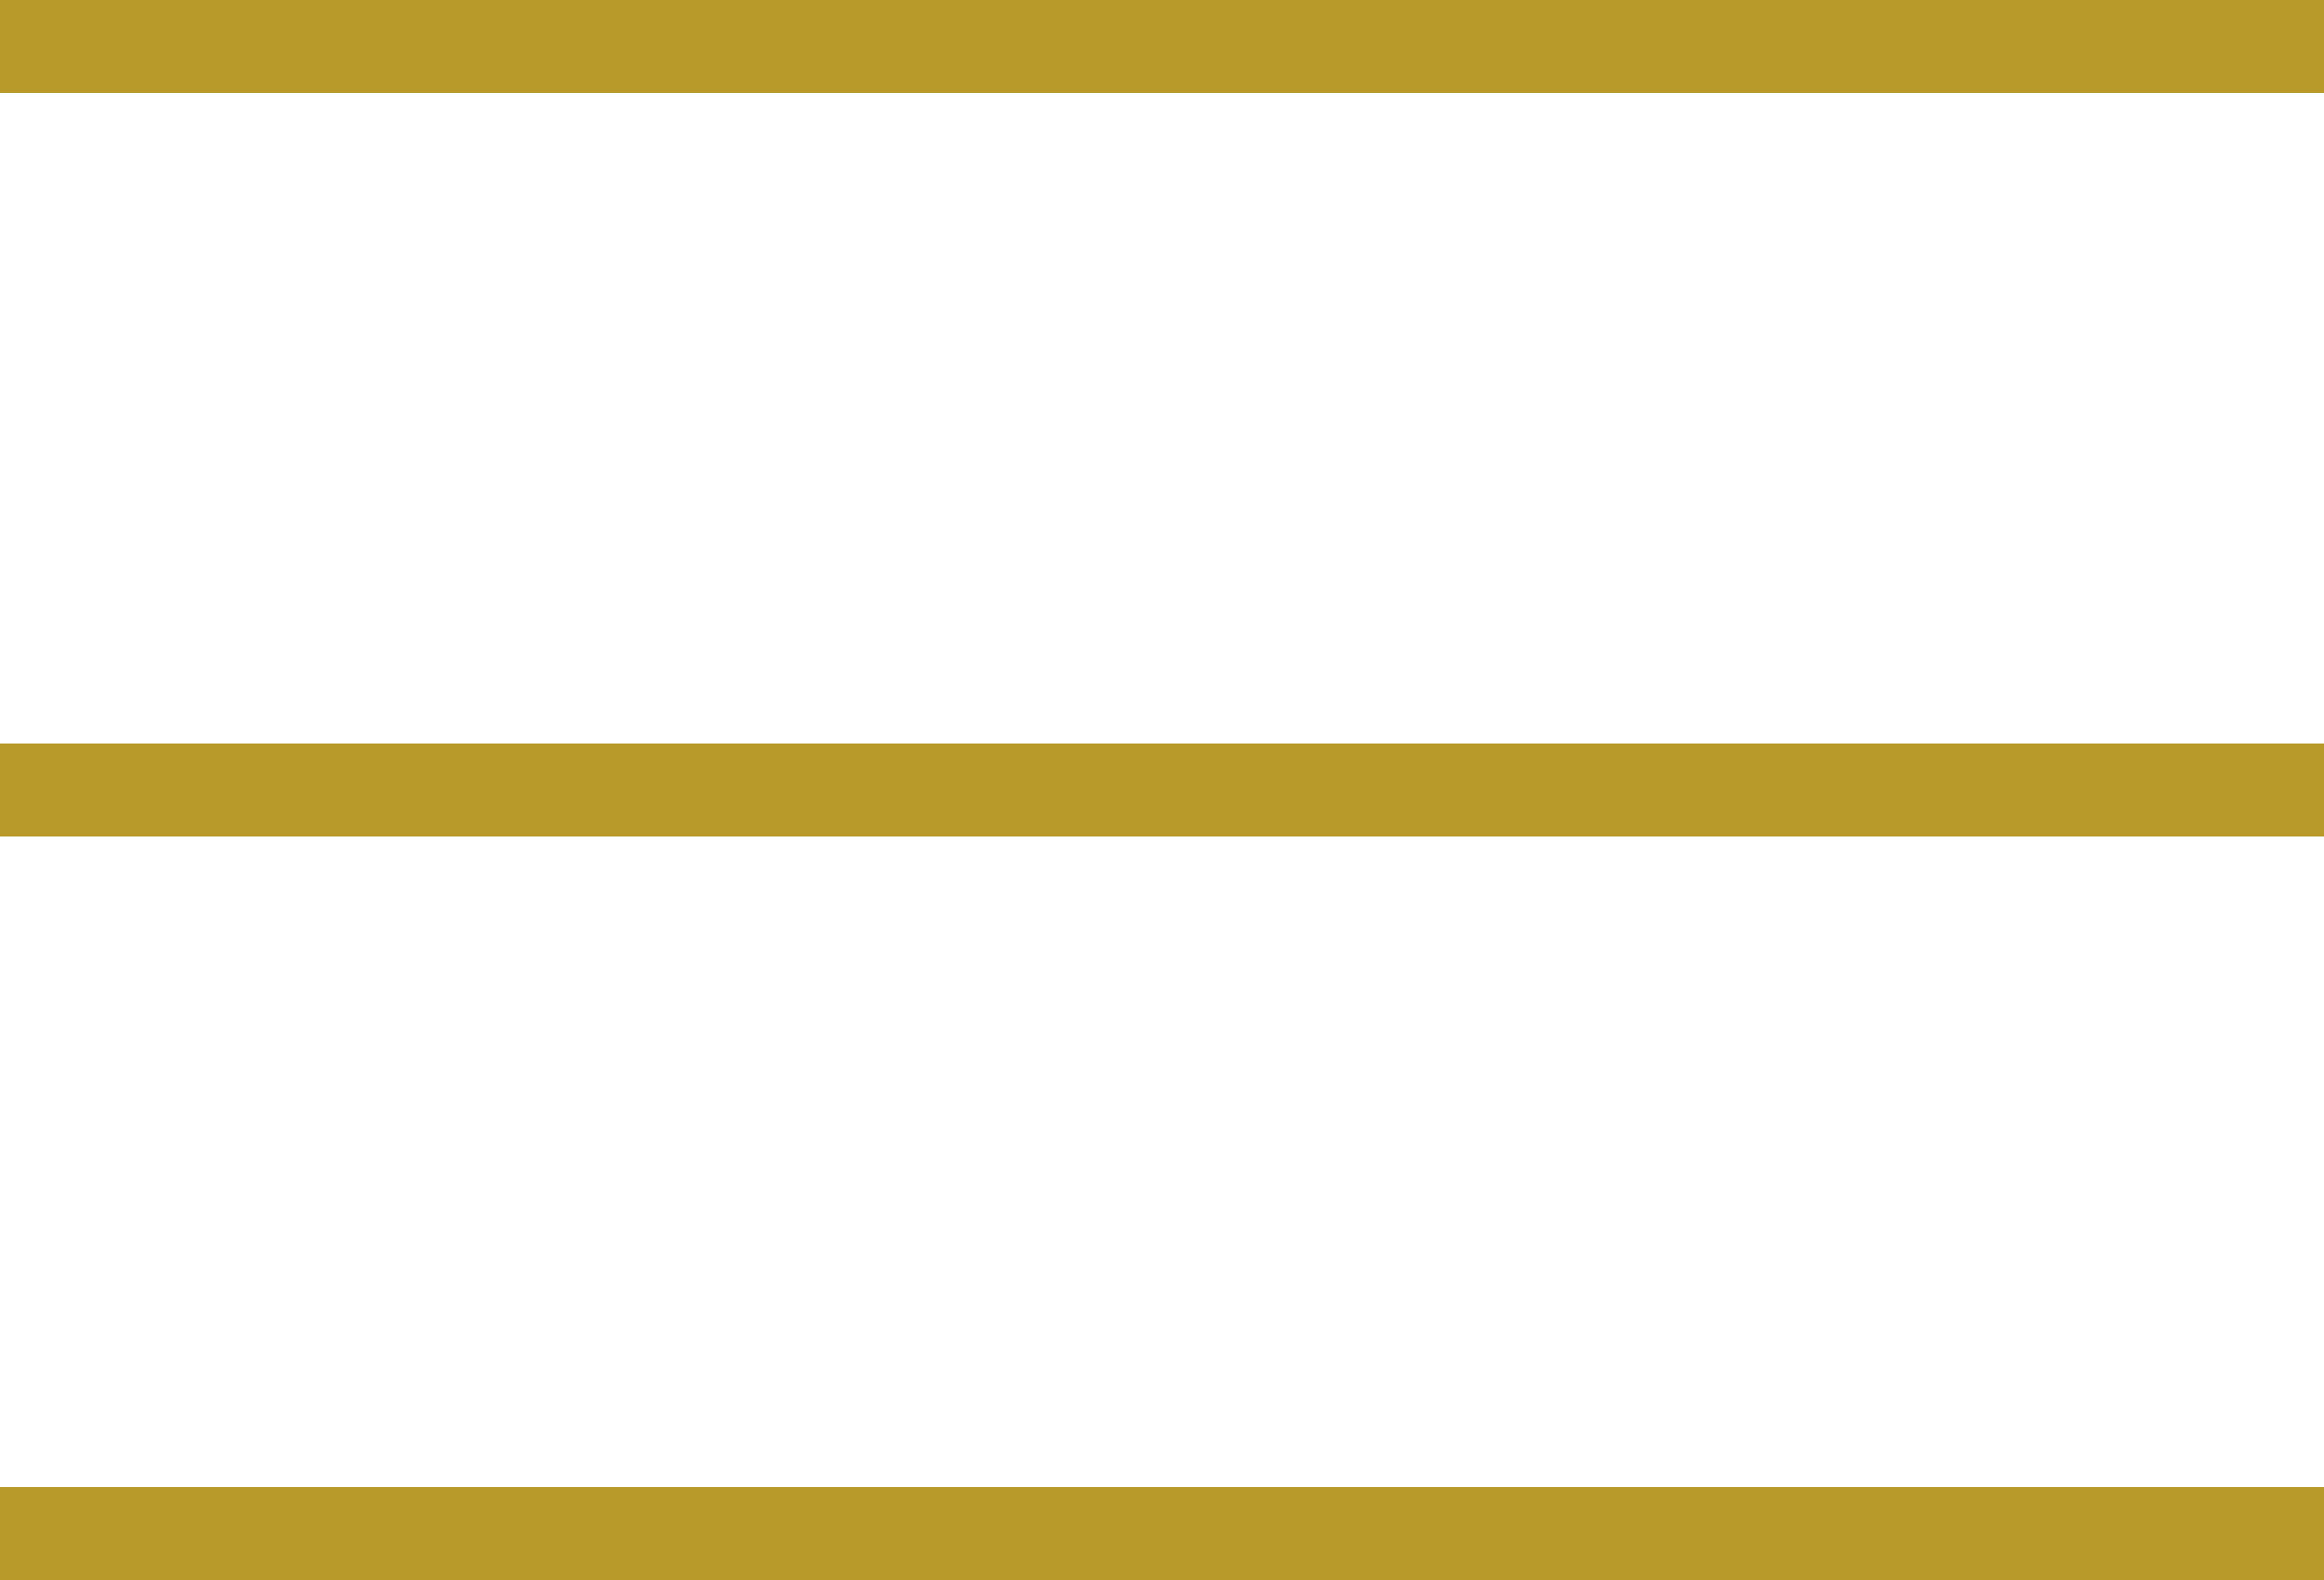 <svg width="50" height="34" viewBox="0 0 50 34" fill="none" xmlns="http://www.w3.org/2000/svg">
<path d="M0 1L50 1" stroke="#B89A2A" stroke-width="2"/>
<path d="M0 17L50 17" stroke="#B89A2A" stroke-width="2"/>
<path d="M0 33L50 33" stroke="#B89A2A" stroke-width="2"/>
</svg>
